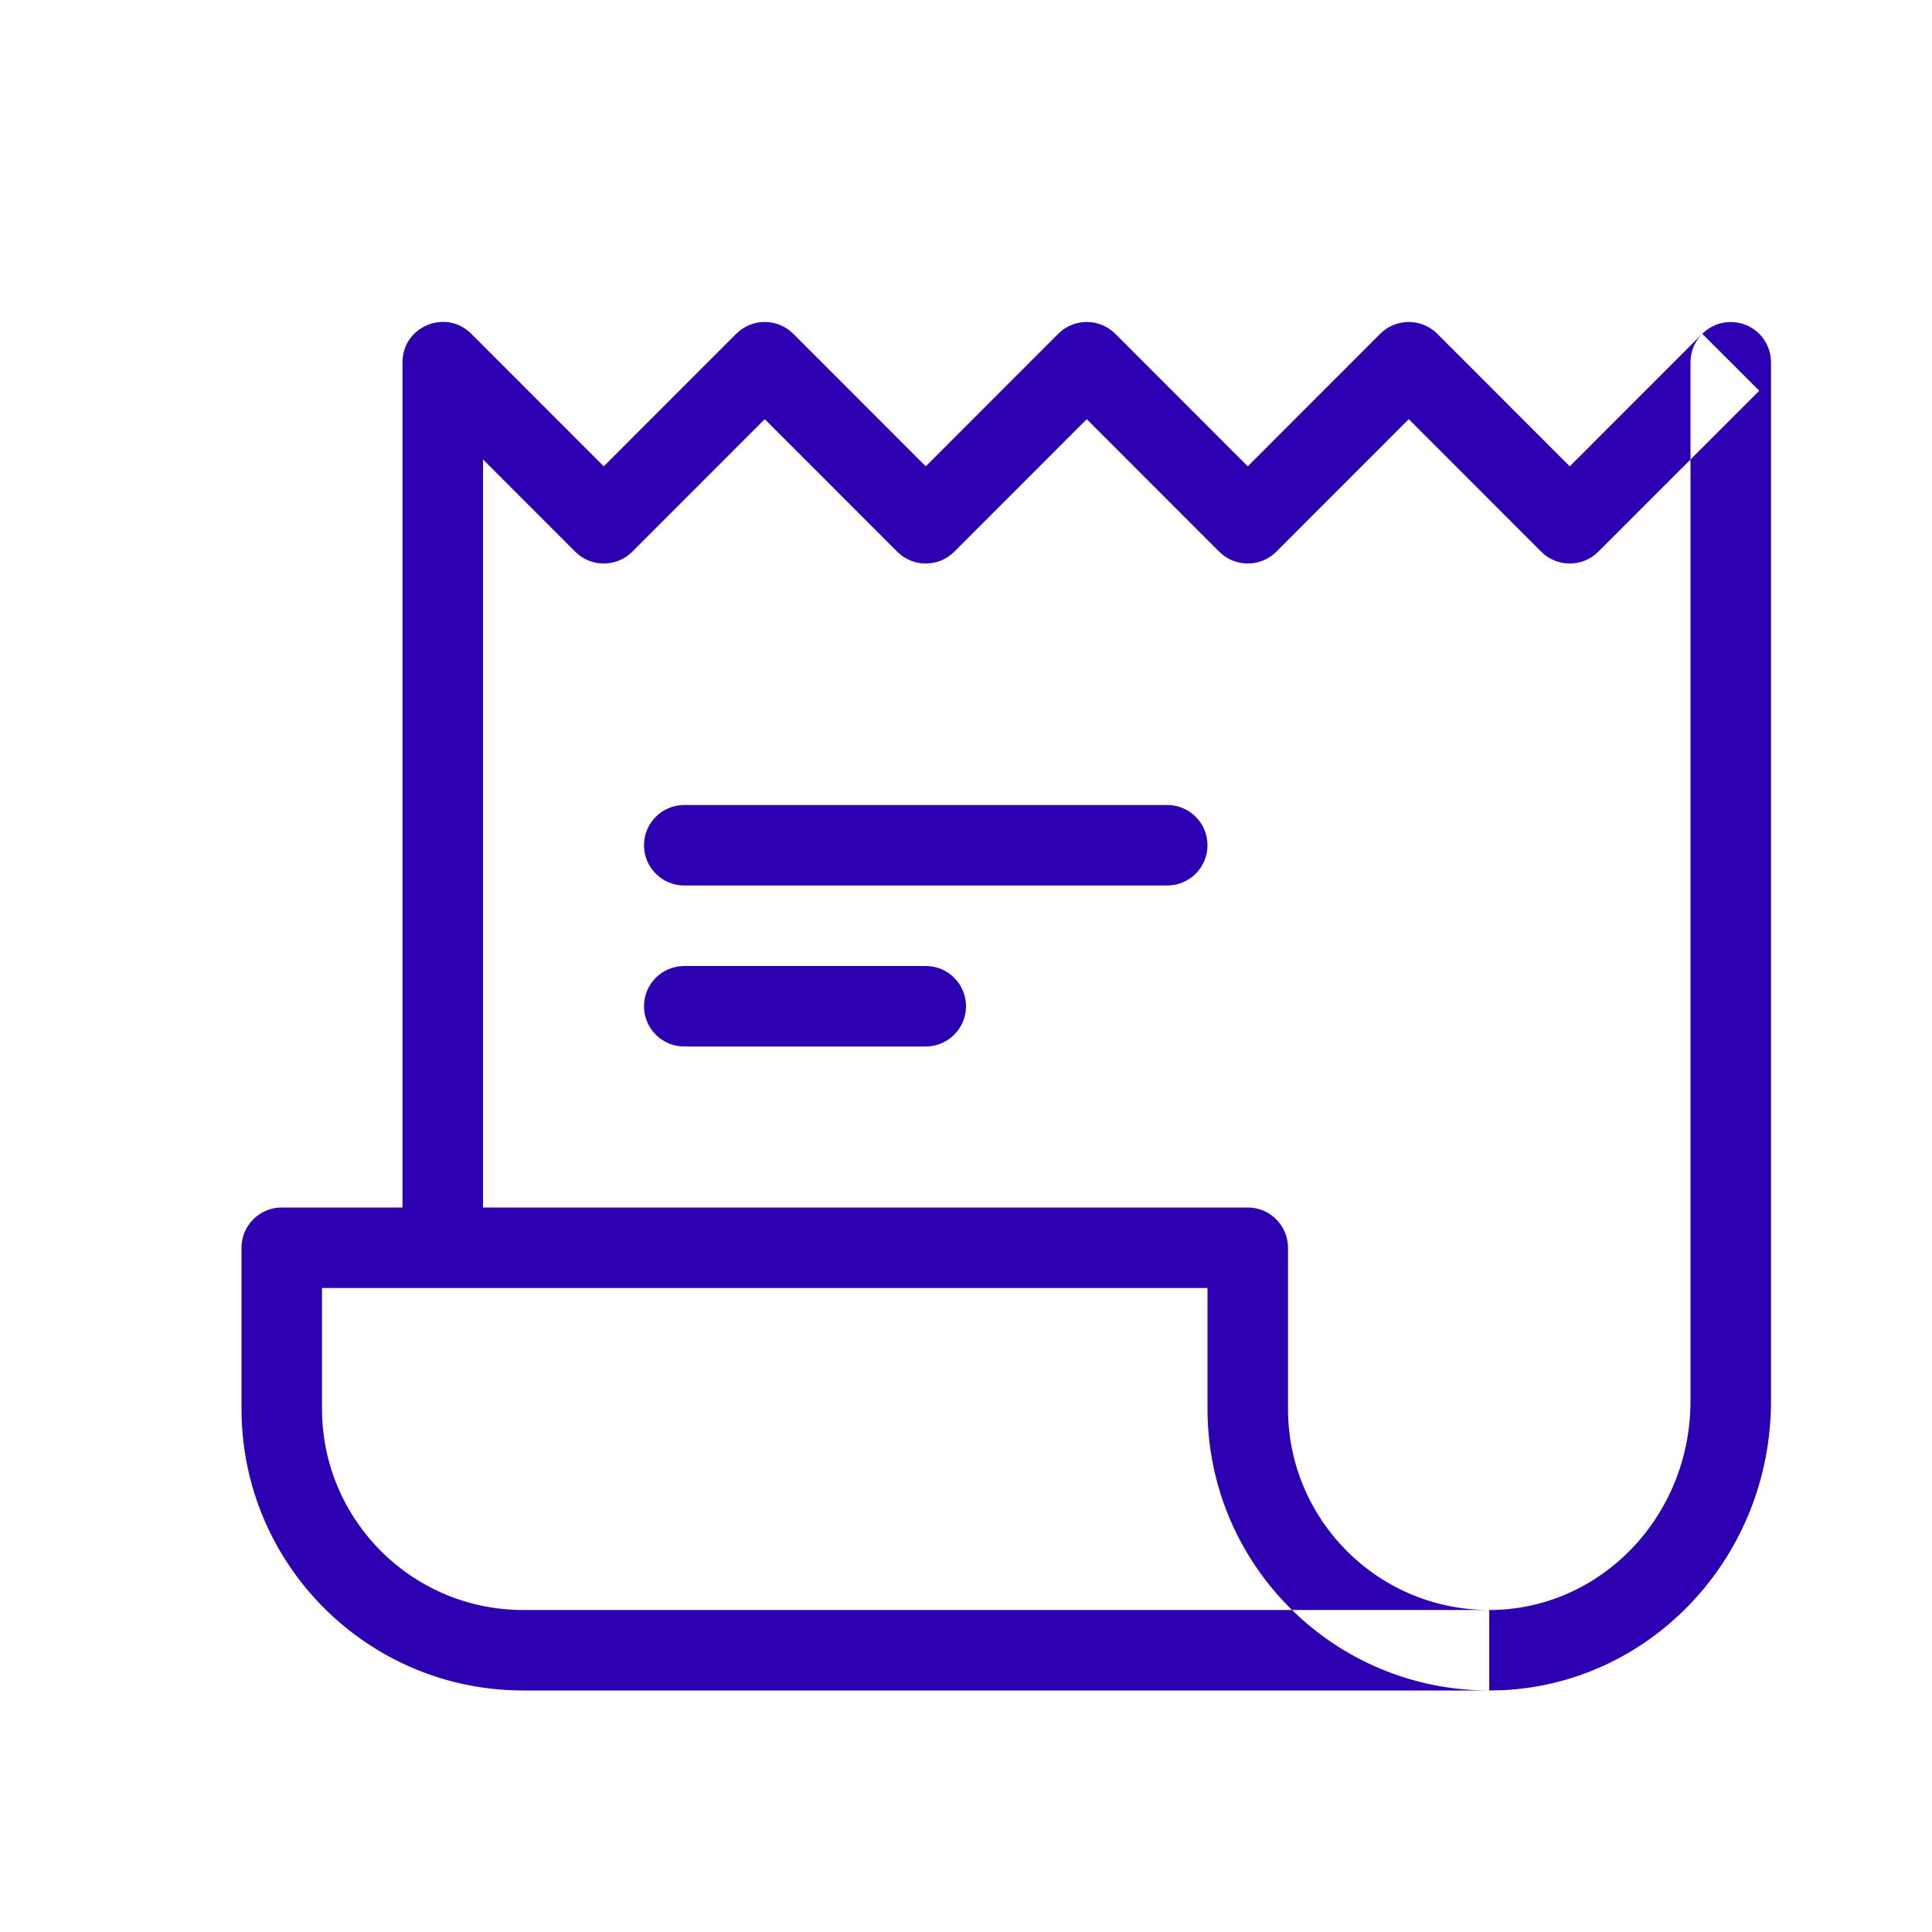 <svg xmlns="http://www.w3.org/2000/svg" width="24" height="24" viewBox="0 0 24 24">
  <path fill="#2D00B1" fill-rule="evenodd" d="M2.854,0.146 L4.5,1.793 L6.146,0.146 C6.342,-0.049 6.658,-0.049 6.854,0.146 L8.5,1.793 L10.146,0.146 C10.342,-0.049 10.658,-0.049 10.854,0.146 L12.5,1.793 L14.146,0.146 C14.342,-0.049 14.658,-0.049 14.854,0.146 L16.5,1.793 L18.146,0.146 L18.854,0.854 L16.854,2.854 C16.658,3.049 16.342,3.049 16.146,2.854 L14.5,1.207 L12.854,2.854 C12.658,3.049 12.342,3.049 12.146,2.854 L10.5,1.207 L8.854,2.854 C8.658,3.049 8.342,3.049 8.146,2.854 L6.5,1.207 L4.854,2.854 C4.658,3.049 4.342,3.049 4.146,2.854 L3,1.707 L3,11 L12.5,11 C12.776,11 13,11.224 13,11.5 L13,13.5 C13,14.882 14.118,16 15.5,16 L15.5,17 L3.5,17 C1.567,17 0,15.433 0,13.5 L0,11.5 C0,11.224 0.224,11 0.5,11 L2,11 L2,0.5 C2,0.055 2.539,-0.169 2.854,0.146 Z M12,12 L1,12 L1,13.5 C1,14.881 2.119,16 3.5,16 L13.05,16 C12.402,15.365 12,14.48 12,13.5 L12,12 Z M18.5,-3.59716597e-14 C18.776,-3.59716597e-14 19,0.224 19,0.5 L19,13.403 C19,15.321 17.54,16.892 15.692,16.995 L15.5,17 L15.5,17 C14.546,17 13.681,16.619 13.05,16 L15.5,16 L15.5,16 C16.878,16 18,14.842 18,13.403 L18,0.5 C18,0.224 18.224,-3.59716597e-14 18.5,-3.59716597e-14 Z M8.5,8 C8.776,8 9,8.224 9,8.5 C9,8.776 8.776,9 8.5,9 L5.5,9 C5.224,9 5,8.776 5,8.5 C5,8.224 5.224,8 5.5,8 L8.5,8 Z M11.5,6 C11.776,6 12,6.224 12,6.5 C12,6.776 11.776,7 11.5,7 L5.5,7 C5.224,7 5,6.776 5,6.5 C5,6.224 5.224,6 5.5,6 L11.5,6 Z" transform="translate(3 4)"/>
</svg>
